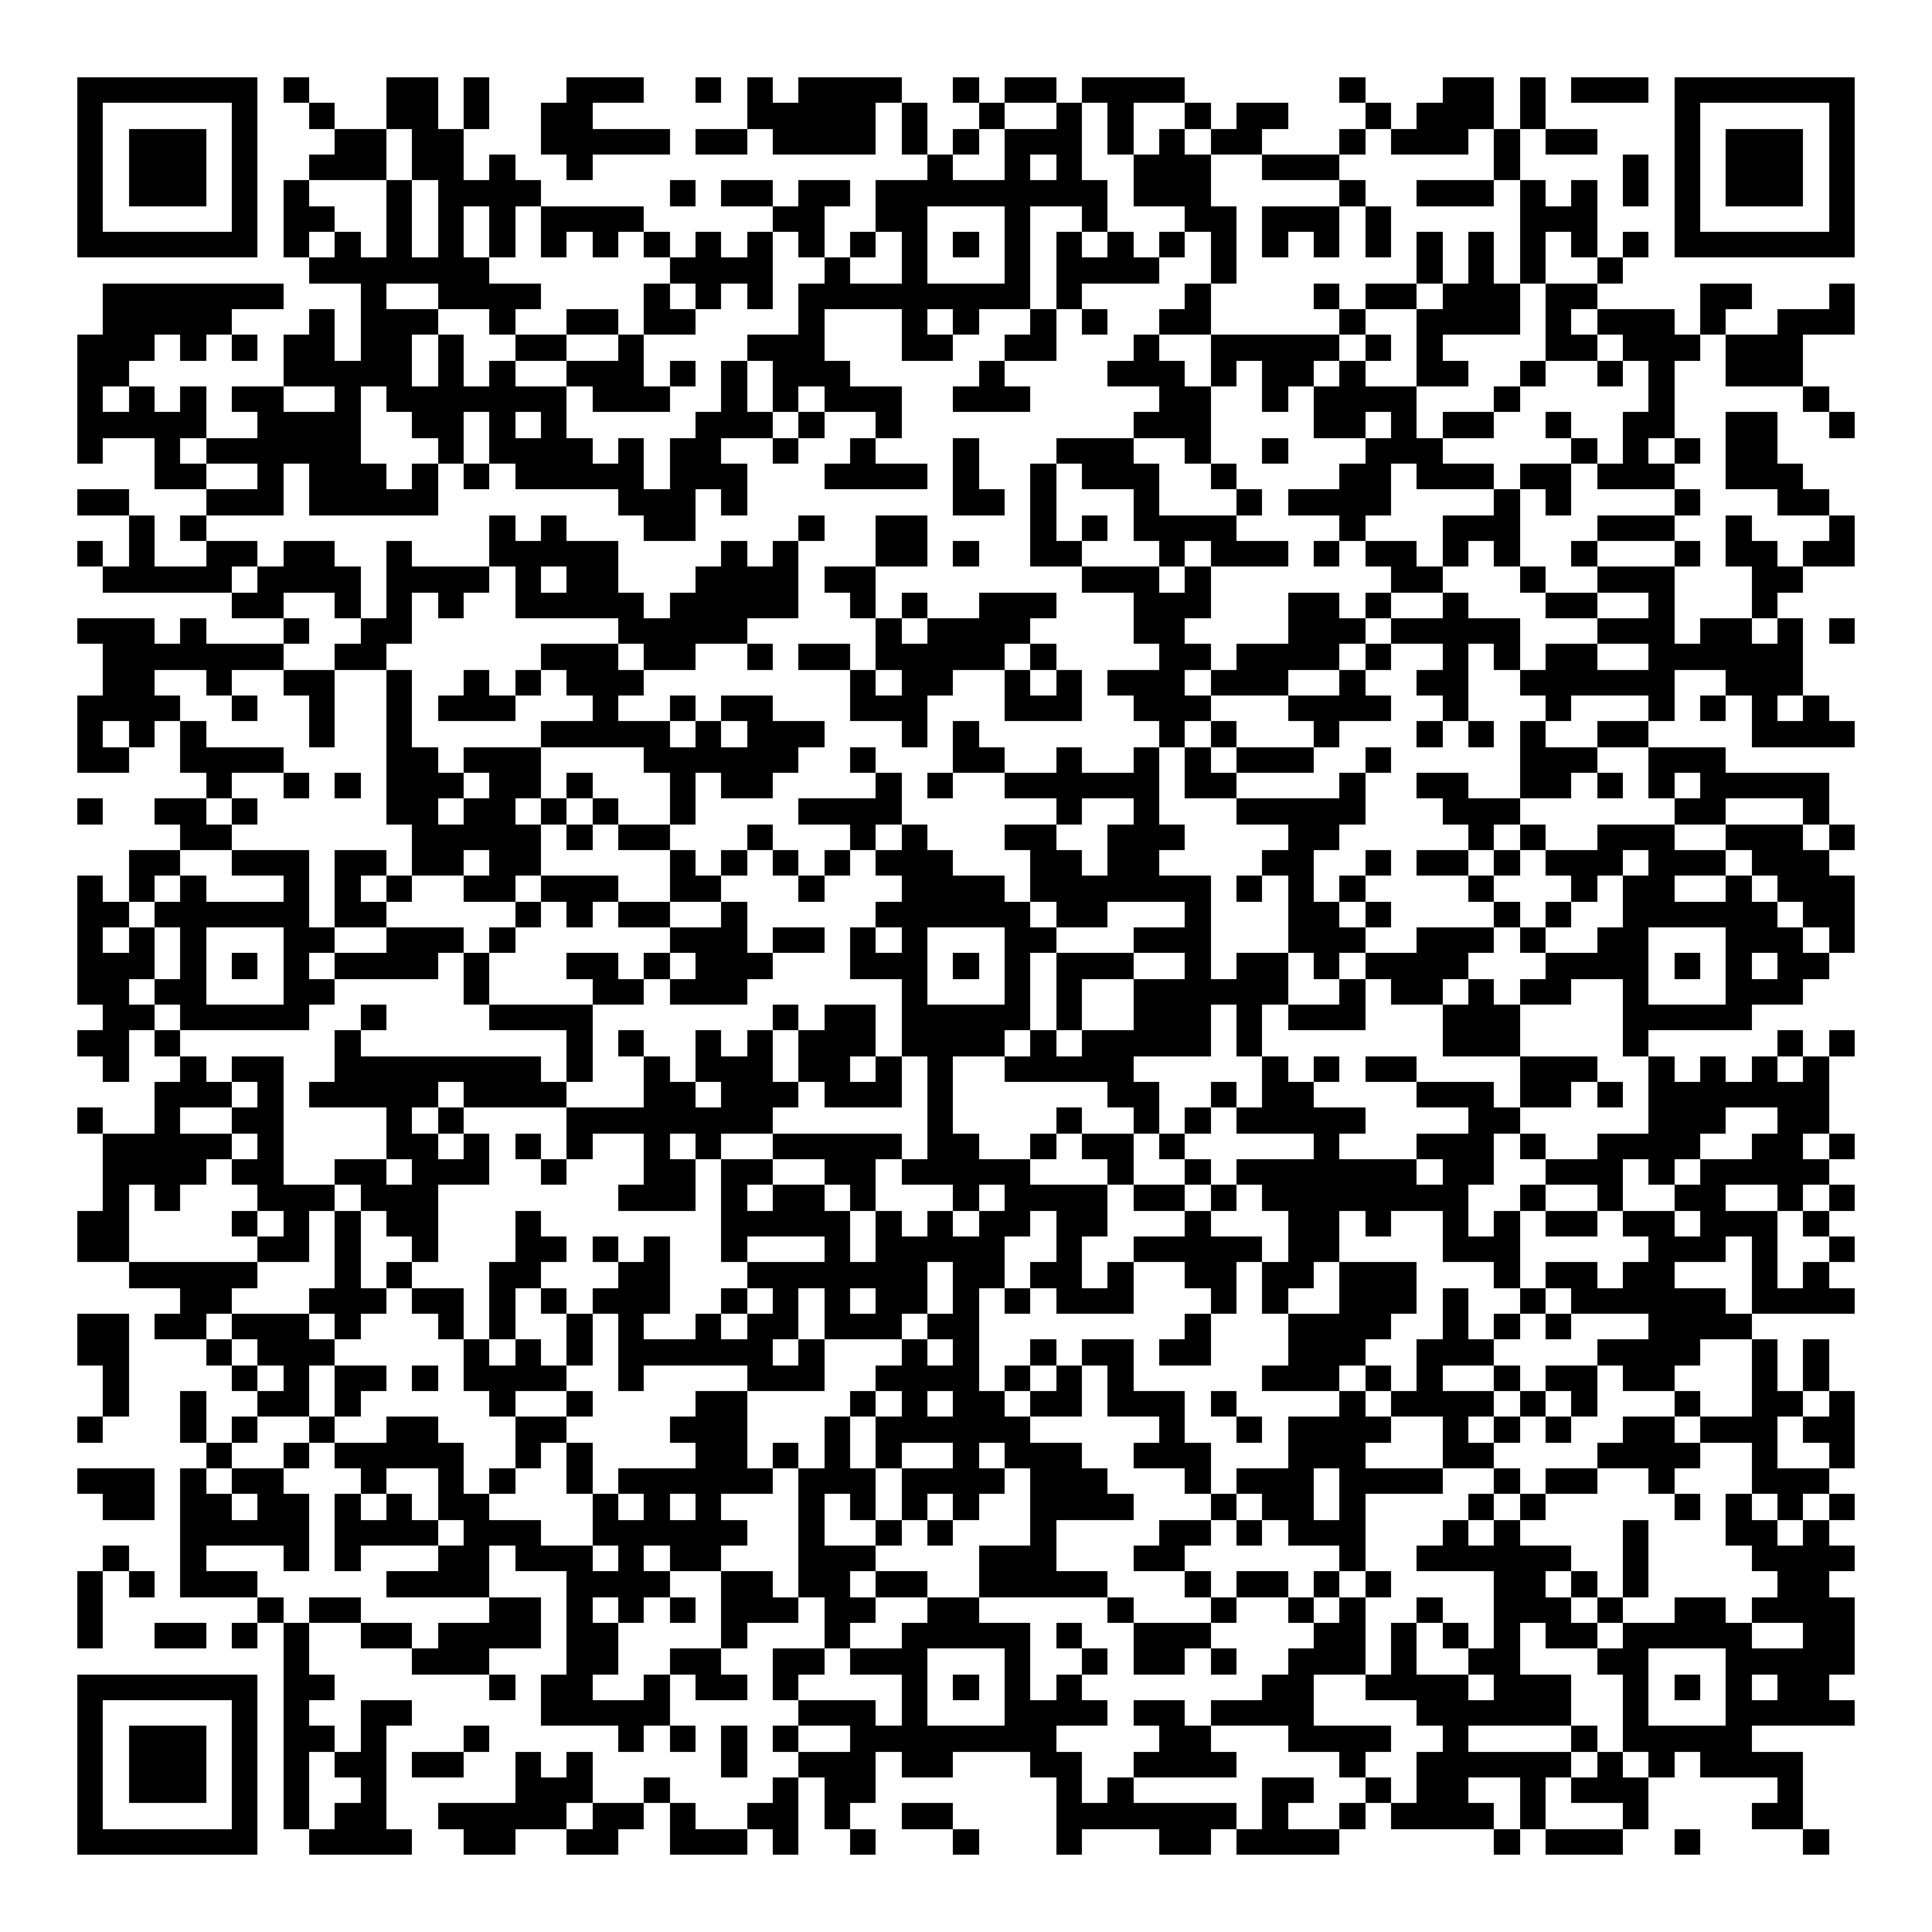 <svg xmlns="http://www.w3.org/2000/svg" width="176" height="176" viewBox="0 0 75 75" shape-rendering="crispEdges"><path fill="#ffffff" d="M0 0h75v75H0z"/><path stroke="#000000" d="M3 3.5h7m1 0h1m3 0h2m1 0h1m3 0h3m2 0h1m1 0h1m1 0h4m2 0h1m1 0h2m1 0h4m6 0h1m3 0h2m1 0h1m1 0h3m1 0h7M3 4.5h1m5 0h1m2 0h1m2 0h2m1 0h1m2 0h2m6 0h5m1 0h1m2 0h1m2 0h1m1 0h1m2 0h1m1 0h2m3 0h1m1 0h3m1 0h1m5 0h1m5 0h1M3 5.5h1m1 0h3m1 0h1m3 0h2m1 0h2m3 0h5m1 0h2m1 0h4m1 0h1m1 0h1m1 0h3m1 0h1m1 0h1m1 0h2m3 0h1m1 0h3m1 0h1m1 0h2m3 0h1m1 0h3m1 0h1M3 6.5h1m1 0h3m1 0h1m2 0h3m1 0h2m1 0h1m2 0h1m13 0h1m2 0h1m1 0h1m2 0h3m2 0h3m6 0h1m4 0h1m1 0h1m1 0h3m1 0h1M3 7.5h1m1 0h3m1 0h1m1 0h1m3 0h1m1 0h4m5 0h1m1 0h2m1 0h2m1 0h9m1 0h3m5 0h1m2 0h3m1 0h1m1 0h1m1 0h1m1 0h1m1 0h3m1 0h1M3 8.5h1m5 0h1m1 0h2m2 0h1m1 0h1m1 0h1m1 0h4m5 0h2m2 0h2m3 0h1m2 0h1m3 0h2m1 0h3m1 0h1m5 0h3m3 0h1m5 0h1M3 9.5h7m1 0h1m1 0h1m1 0h1m1 0h1m1 0h1m1 0h1m1 0h1m1 0h1m1 0h1m1 0h1m1 0h1m1 0h1m1 0h1m1 0h1m1 0h1m1 0h1m1 0h1m1 0h1m1 0h1m1 0h1m1 0h1m1 0h1m1 0h1m1 0h1m1 0h1m1 0h1m1 0h1m1 0h7M12 10.5h7m7 0h4m2 0h1m2 0h1m3 0h1m1 0h4m2 0h1m7 0h1m1 0h1m1 0h1m2 0h1M4 11.5h7m3 0h1m2 0h4m4 0h1m1 0h1m1 0h1m1 0h9m1 0h1m4 0h1m4 0h1m1 0h2m1 0h3m1 0h2m4 0h2m3 0h1M4 12.5h5m3 0h1m1 0h3m2 0h1m2 0h2m1 0h2m4 0h1m3 0h1m1 0h1m2 0h1m1 0h1m2 0h2m5 0h1m2 0h4m1 0h1m1 0h3m1 0h1m2 0h3M3 13.5h3m1 0h1m1 0h1m1 0h2m1 0h2m1 0h1m2 0h2m2 0h1m4 0h3m3 0h2m2 0h2m3 0h1m2 0h5m1 0h1m1 0h1m4 0h2m1 0h3m1 0h3M3 14.5h2m6 0h5m1 0h1m1 0h1m2 0h3m1 0h1m1 0h1m1 0h3m5 0h1m4 0h3m1 0h1m1 0h2m1 0h1m2 0h2m2 0h1m2 0h1m1 0h1m2 0h3M3 15.5h1m1 0h1m1 0h1m1 0h2m2 0h1m1 0h7m1 0h3m2 0h1m1 0h1m1 0h3m2 0h3m5 0h2m2 0h1m1 0h4m3 0h1m5 0h1m5 0h1M3 16.5h5m2 0h4m2 0h2m1 0h1m1 0h1m5 0h3m1 0h1m2 0h1m9 0h3m4 0h2m1 0h1m1 0h2m2 0h1m2 0h2m2 0h2m2 0h1M3 17.5h1m2 0h1m1 0h6m3 0h1m1 0h4m1 0h1m1 0h2m2 0h1m2 0h1m3 0h1m3 0h3m2 0h1m2 0h1m3 0h3m5 0h1m1 0h1m1 0h1m1 0h2M6 18.5h2m2 0h1m1 0h3m1 0h1m1 0h1m1 0h5m1 0h3m3 0h4m1 0h1m2 0h1m1 0h3m2 0h1m4 0h2m1 0h3m1 0h2m1 0h3m2 0h3M3 19.5h2m3 0h3m1 0h5m7 0h3m1 0h1m8 0h2m1 0h1m3 0h1m3 0h1m1 0h4m4 0h1m1 0h1m4 0h1m3 0h2M5 20.5h1m1 0h1m11 0h1m1 0h1m3 0h2m4 0h1m2 0h2m4 0h1m1 0h1m1 0h4m4 0h1m3 0h3m3 0h3m2 0h1m3 0h1M3 21.5h1m1 0h1m2 0h2m1 0h2m2 0h1m3 0h5m4 0h1m1 0h1m3 0h2m1 0h1m2 0h2m3 0h1m1 0h3m1 0h1m1 0h2m1 0h1m1 0h1m2 0h1m3 0h1m1 0h2m1 0h2M4 22.5h5m1 0h4m1 0h4m1 0h1m1 0h2m3 0h4m1 0h2m8 0h3m1 0h1m7 0h2m3 0h1m2 0h3m3 0h2M9 23.5h2m2 0h1m1 0h1m1 0h1m2 0h5m1 0h5m2 0h1m1 0h1m2 0h3m3 0h3m3 0h2m1 0h1m2 0h1m3 0h2m2 0h1m3 0h1M3 24.5h3m1 0h1m3 0h1m2 0h2m8 0h5m5 0h1m1 0h4m4 0h2m4 0h3m1 0h5m3 0h3m1 0h2m1 0h1m1 0h1M4 25.5h7m2 0h2m6 0h3m1 0h2m2 0h1m1 0h2m1 0h5m1 0h1m4 0h2m1 0h4m1 0h1m2 0h1m1 0h1m1 0h2m2 0h6M4 26.5h2m2 0h1m2 0h2m2 0h1m2 0h1m1 0h1m1 0h3m8 0h1m1 0h2m2 0h1m1 0h1m1 0h3m1 0h3m2 0h1m2 0h2m2 0h6m2 0h3M3 27.5h4m2 0h1m2 0h1m2 0h1m1 0h3m3 0h1m2 0h1m1 0h2m3 0h3m3 0h3m2 0h3m3 0h4m2 0h1m3 0h1m3 0h1m1 0h1m1 0h1m1 0h1M3 28.5h1m1 0h1m1 0h1m4 0h1m2 0h1m5 0h5m1 0h1m1 0h3m3 0h1m1 0h1m7 0h1m1 0h1m3 0h1m3 0h1m1 0h1m1 0h1m2 0h2m4 0h4M3 29.5h2m2 0h4m4 0h2m1 0h3m4 0h6m2 0h1m3 0h2m2 0h1m2 0h1m1 0h1m1 0h3m2 0h1m5 0h3m2 0h3M8 30.5h1m2 0h1m1 0h1m1 0h3m1 0h2m1 0h1m3 0h1m1 0h2m4 0h1m1 0h1m2 0h6m1 0h2m4 0h1m2 0h2m2 0h2m1 0h1m1 0h1m1 0h5M3 31.5h1m2 0h2m1 0h1m5 0h2m1 0h2m1 0h1m1 0h1m2 0h1m4 0h4m6 0h1m2 0h1m3 0h5m3 0h3m6 0h2m3 0h1M7 32.5h2m7 0h5m1 0h1m1 0h2m3 0h1m3 0h1m1 0h1m3 0h2m2 0h3m4 0h2m5 0h1m1 0h1m2 0h3m2 0h3m1 0h1M5 33.5h2m2 0h3m1 0h2m1 0h2m1 0h2m5 0h1m1 0h1m1 0h1m1 0h1m1 0h3m3 0h2m1 0h2m4 0h2m2 0h1m1 0h2m1 0h1m1 0h3m1 0h3m1 0h3M3 34.5h1m1 0h1m1 0h1m3 0h1m1 0h1m1 0h1m2 0h2m1 0h3m2 0h2m3 0h1m3 0h4m1 0h7m1 0h1m1 0h1m1 0h1m4 0h1m3 0h1m1 0h2m2 0h1m1 0h3M3 35.5h2m1 0h6m1 0h2m5 0h1m1 0h1m1 0h2m2 0h1m5 0h6m1 0h2m3 0h1m3 0h2m1 0h1m4 0h1m1 0h1m2 0h6m1 0h2M3 36.5h1m1 0h1m1 0h1m3 0h2m2 0h3m1 0h1m6 0h3m1 0h2m1 0h1m1 0h1m3 0h2m3 0h3m3 0h3m2 0h3m1 0h1m2 0h2m3 0h3m1 0h1M3 37.5h3m1 0h1m1 0h1m1 0h1m1 0h4m1 0h1m3 0h2m1 0h1m1 0h3m3 0h3m1 0h1m1 0h1m1 0h3m2 0h1m1 0h2m1 0h1m1 0h4m3 0h4m1 0h1m1 0h1m1 0h2M3 38.5h2m1 0h2m3 0h2m5 0h1m4 0h2m1 0h3m6 0h1m3 0h1m1 0h1m2 0h6m2 0h1m1 0h2m1 0h1m1 0h2m2 0h1m3 0h3M4 39.5h2m1 0h5m2 0h1m4 0h4m7 0h1m1 0h2m1 0h5m1 0h1m2 0h3m1 0h1m1 0h3m3 0h3m4 0h5M3 40.5h2m1 0h1m6 0h1m8 0h1m1 0h1m2 0h1m1 0h1m1 0h3m1 0h4m1 0h1m1 0h5m1 0h1m7 0h3m4 0h1m5 0h1m1 0h1M4 41.5h1m2 0h1m1 0h2m2 0h8m1 0h1m2 0h1m1 0h3m1 0h2m1 0h1m1 0h1m2 0h5m5 0h1m1 0h1m1 0h2m4 0h3m2 0h1m1 0h1m1 0h1m1 0h1M6 42.5h3m1 0h1m1 0h5m1 0h4m3 0h2m1 0h3m1 0h3m1 0h1m6 0h2m2 0h1m1 0h2m4 0h3m1 0h2m1 0h1m1 0h7M3 43.5h1m2 0h1m2 0h2m4 0h1m1 0h1m4 0h8m6 0h1m4 0h1m2 0h1m1 0h1m1 0h5m4 0h2m5 0h3m2 0h2M4 44.5h5m1 0h1m4 0h2m1 0h1m1 0h1m1 0h1m2 0h1m1 0h1m2 0h5m1 0h2m2 0h1m1 0h2m1 0h1m5 0h1m3 0h3m1 0h1m2 0h4m2 0h2m1 0h1M4 45.5h4m1 0h2m2 0h2m1 0h3m2 0h1m3 0h2m1 0h2m2 0h2m1 0h5m3 0h1m2 0h1m1 0h7m1 0h2m2 0h3m1 0h1m1 0h5M4 46.5h1m1 0h1m3 0h3m1 0h3m7 0h3m1 0h1m1 0h2m1 0h1m3 0h1m1 0h4m1 0h2m1 0h1m1 0h8m2 0h1m2 0h1m2 0h2m2 0h1m1 0h1M3 47.5h2m4 0h1m1 0h1m1 0h1m1 0h2m3 0h1m7 0h5m1 0h1m1 0h1m1 0h2m1 0h2m3 0h1m3 0h2m1 0h1m2 0h1m1 0h1m1 0h2m1 0h2m1 0h3m1 0h1M3 48.5h2m5 0h2m1 0h1m2 0h1m3 0h2m1 0h1m1 0h1m2 0h1m3 0h1m1 0h5m2 0h1m2 0h5m1 0h2m4 0h3m5 0h3m1 0h1m2 0h1M5 49.5h5m3 0h1m1 0h1m3 0h2m3 0h2m3 0h7m1 0h2m1 0h2m1 0h1m2 0h2m1 0h2m1 0h3m3 0h1m1 0h2m1 0h2m3 0h1m1 0h1M7 50.5h2m3 0h3m1 0h2m1 0h1m1 0h1m1 0h3m2 0h1m1 0h1m1 0h1m1 0h2m1 0h1m1 0h1m1 0h3m3 0h1m1 0h1m2 0h3m1 0h1m2 0h1m1 0h6m1 0h4M3 51.5h2m1 0h2m1 0h3m1 0h1m3 0h1m1 0h1m2 0h1m1 0h1m2 0h1m1 0h2m1 0h3m1 0h2m8 0h1m3 0h4m2 0h1m1 0h1m1 0h1m3 0h4M3 52.5h2m3 0h1m1 0h3m5 0h1m1 0h1m1 0h1m1 0h6m1 0h1m3 0h1m1 0h1m2 0h1m1 0h2m1 0h2m3 0h3m2 0h3m4 0h4m2 0h1m1 0h1M4 53.5h1m4 0h1m1 0h1m1 0h2m1 0h1m1 0h4m2 0h1m4 0h3m2 0h4m1 0h1m1 0h1m1 0h1m5 0h3m1 0h1m1 0h1m2 0h1m1 0h2m1 0h2m3 0h1m1 0h1M4 54.5h1m2 0h1m2 0h2m1 0h1m5 0h1m2 0h1m4 0h2m4 0h1m1 0h1m1 0h2m1 0h2m1 0h3m1 0h1m4 0h1m1 0h4m1 0h1m1 0h1m3 0h1m2 0h2m1 0h1M3 55.5h1m3 0h1m1 0h1m2 0h1m2 0h2m3 0h2m4 0h3m3 0h1m1 0h6m5 0h1m2 0h1m1 0h4m2 0h1m1 0h1m1 0h1m2 0h2m1 0h3m1 0h2M8 56.5h1m2 0h1m1 0h5m2 0h1m1 0h1m4 0h2m1 0h1m1 0h1m1 0h1m2 0h1m1 0h3m2 0h3m3 0h3m3 0h2m4 0h4m2 0h1m2 0h1M3 57.5h3m1 0h1m1 0h2m3 0h1m2 0h1m1 0h1m2 0h1m1 0h6m1 0h3m1 0h4m1 0h3m3 0h1m1 0h3m1 0h4m2 0h1m1 0h2m2 0h1m3 0h3M4 58.5h2m1 0h2m1 0h2m1 0h1m1 0h1m1 0h2m4 0h1m1 0h1m1 0h1m3 0h1m1 0h1m1 0h1m1 0h1m2 0h4m3 0h1m1 0h2m1 0h1m4 0h1m1 0h1m5 0h1m1 0h1m1 0h1m1 0h1M7 59.5h5m1 0h4m1 0h3m2 0h6m2 0h1m2 0h1m1 0h1m3 0h1m4 0h2m1 0h1m1 0h3m3 0h1m1 0h1m4 0h1m3 0h2m1 0h1M4 60.5h1m2 0h1m3 0h1m1 0h1m3 0h2m1 0h3m1 0h1m1 0h2m3 0h3m4 0h3m3 0h2m6 0h1m2 0h6m2 0h1m4 0h4M3 61.5h1m1 0h1m1 0h3m5 0h4m3 0h4m2 0h2m1 0h2m1 0h2m2 0h5m3 0h1m1 0h2m1 0h1m1 0h1m4 0h2m1 0h1m1 0h1m5 0h2M3 62.5h1m6 0h1m1 0h2m5 0h2m1 0h1m1 0h1m1 0h1m1 0h3m1 0h2m2 0h2m5 0h1m3 0h1m2 0h1m1 0h1m2 0h1m2 0h3m1 0h1m2 0h2m1 0h4M3 63.5h1m2 0h2m1 0h1m1 0h1m2 0h2m1 0h4m1 0h2m4 0h1m3 0h1m2 0h5m1 0h1m2 0h3m4 0h2m1 0h1m1 0h1m1 0h1m1 0h2m1 0h5m2 0h2M11 64.5h1m4 0h3m3 0h2m2 0h2m2 0h2m1 0h3m3 0h1m2 0h1m1 0h2m1 0h1m2 0h3m1 0h1m2 0h2m3 0h2m3 0h5M3 65.5h7m1 0h2m6 0h1m1 0h2m2 0h1m1 0h2m1 0h1m4 0h1m1 0h1m1 0h1m1 0h1m7 0h2m2 0h4m1 0h3m2 0h1m1 0h1m1 0h1m1 0h2M3 66.5h1m5 0h1m1 0h1m2 0h2m5 0h5m5 0h3m1 0h1m3 0h4m1 0h2m1 0h4m4 0h6m2 0h1m3 0h5M3 67.5h1m1 0h3m1 0h1m1 0h2m1 0h1m3 0h1m5 0h1m1 0h1m1 0h1m1 0h1m2 0h8m4 0h2m3 0h4m2 0h1m4 0h1m1 0h5M3 68.5h1m1 0h3m1 0h1m1 0h1m1 0h2m1 0h2m2 0h1m1 0h1m5 0h1m2 0h3m1 0h2m3 0h2m2 0h4m4 0h1m2 0h6m1 0h1m1 0h1m1 0h4M3 69.5h1m1 0h3m1 0h1m1 0h1m2 0h1m5 0h3m2 0h1m4 0h1m1 0h2m7 0h1m1 0h1m5 0h2m2 0h1m1 0h2m2 0h1m1 0h3m5 0h1M3 70.5h1m5 0h1m1 0h1m1 0h2m2 0h5m1 0h2m1 0h1m2 0h2m1 0h1m2 0h2m4 0h7m1 0h1m2 0h1m1 0h4m1 0h1m3 0h1m4 0h2M3 71.5h7m2 0h4m2 0h2m2 0h2m2 0h3m1 0h1m2 0h1m3 0h1m3 0h1m3 0h2m1 0h4m6 0h1m1 0h3m2 0h1m4 0h1"/></svg>
